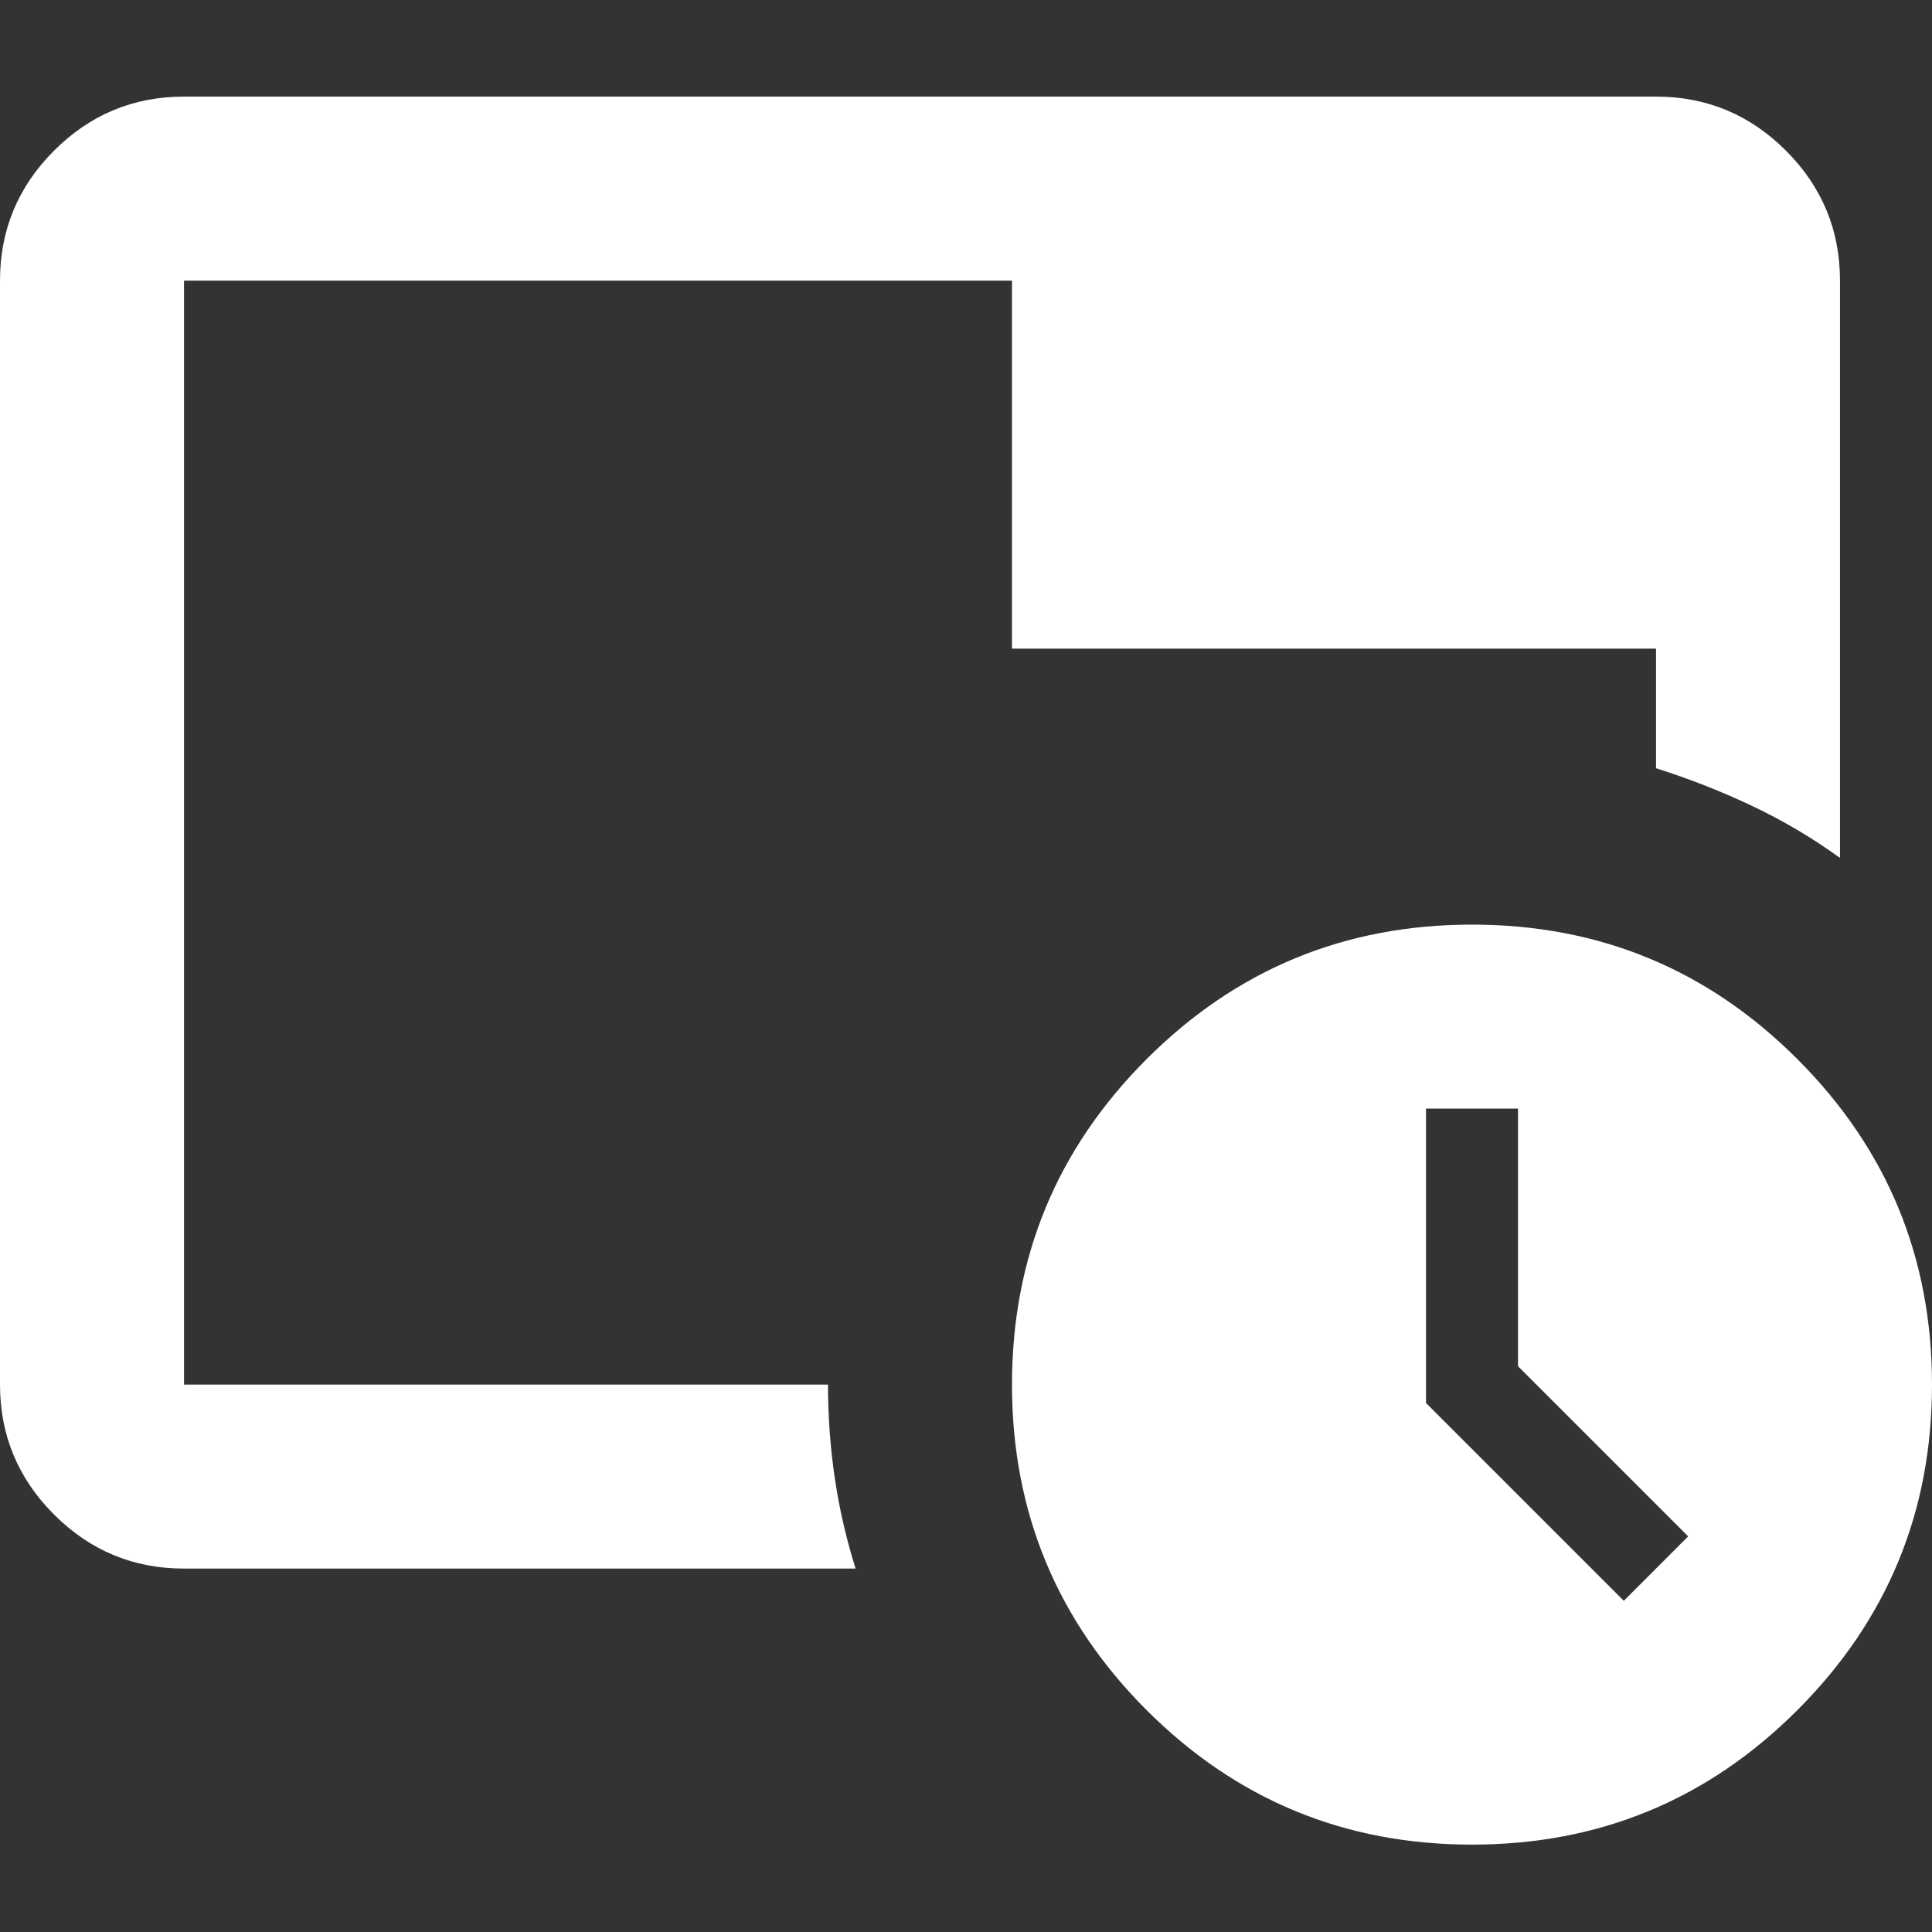 <svg width="40" height="40" viewBox="0 0 40 40" fill="none" xmlns="http://www.w3.org/2000/svg">
<rect x="0" y="0" width="40" height="40" fill="#333333" stroke="none"/>
<path d="M30.476 38.191C27.841 38.191 25.595 37.262 23.738 35.405C21.881 33.548 20.952 31.302 20.952 28.667C20.952 26.032 21.881 23.786 23.738 21.929C25.595 20.071 27.841 19.143 30.476 19.143C33.111 19.143 35.357 20.071 37.214 21.929C39.071 23.786 40 26.032 40 28.667C40 31.302 39.071 33.548 37.214 35.405C35.357 37.262 33.111 38.191 30.476 38.191ZM33.619 33.143L34.952 31.809L31.429 28.286V22.952H29.524V29.048L33.619 33.143ZM20.952 13.429H34.286V15.905C34.984 16.127 35.651 16.389 36.286 16.691C36.921 16.992 37.524 17.349 38.095 17.762V5.81C38.095 4.762 37.722 3.865 36.976 3.119C36.23 2.373 35.333 2 34.286 2H3.81C2.762 2 1.865 2.373 1.119 3.119C0.373 3.865 0 4.762 0 5.81V28.667C0 29.714 0.373 30.611 1.119 31.357C1.865 32.103 2.762 32.476 3.81 32.476H17.714C17.524 31.873 17.381 31.254 17.286 30.619C17.191 29.984 17.143 29.333 17.143 28.667H3.81V5.81H20.952V13.429Z" fill="white"/>
</svg>
